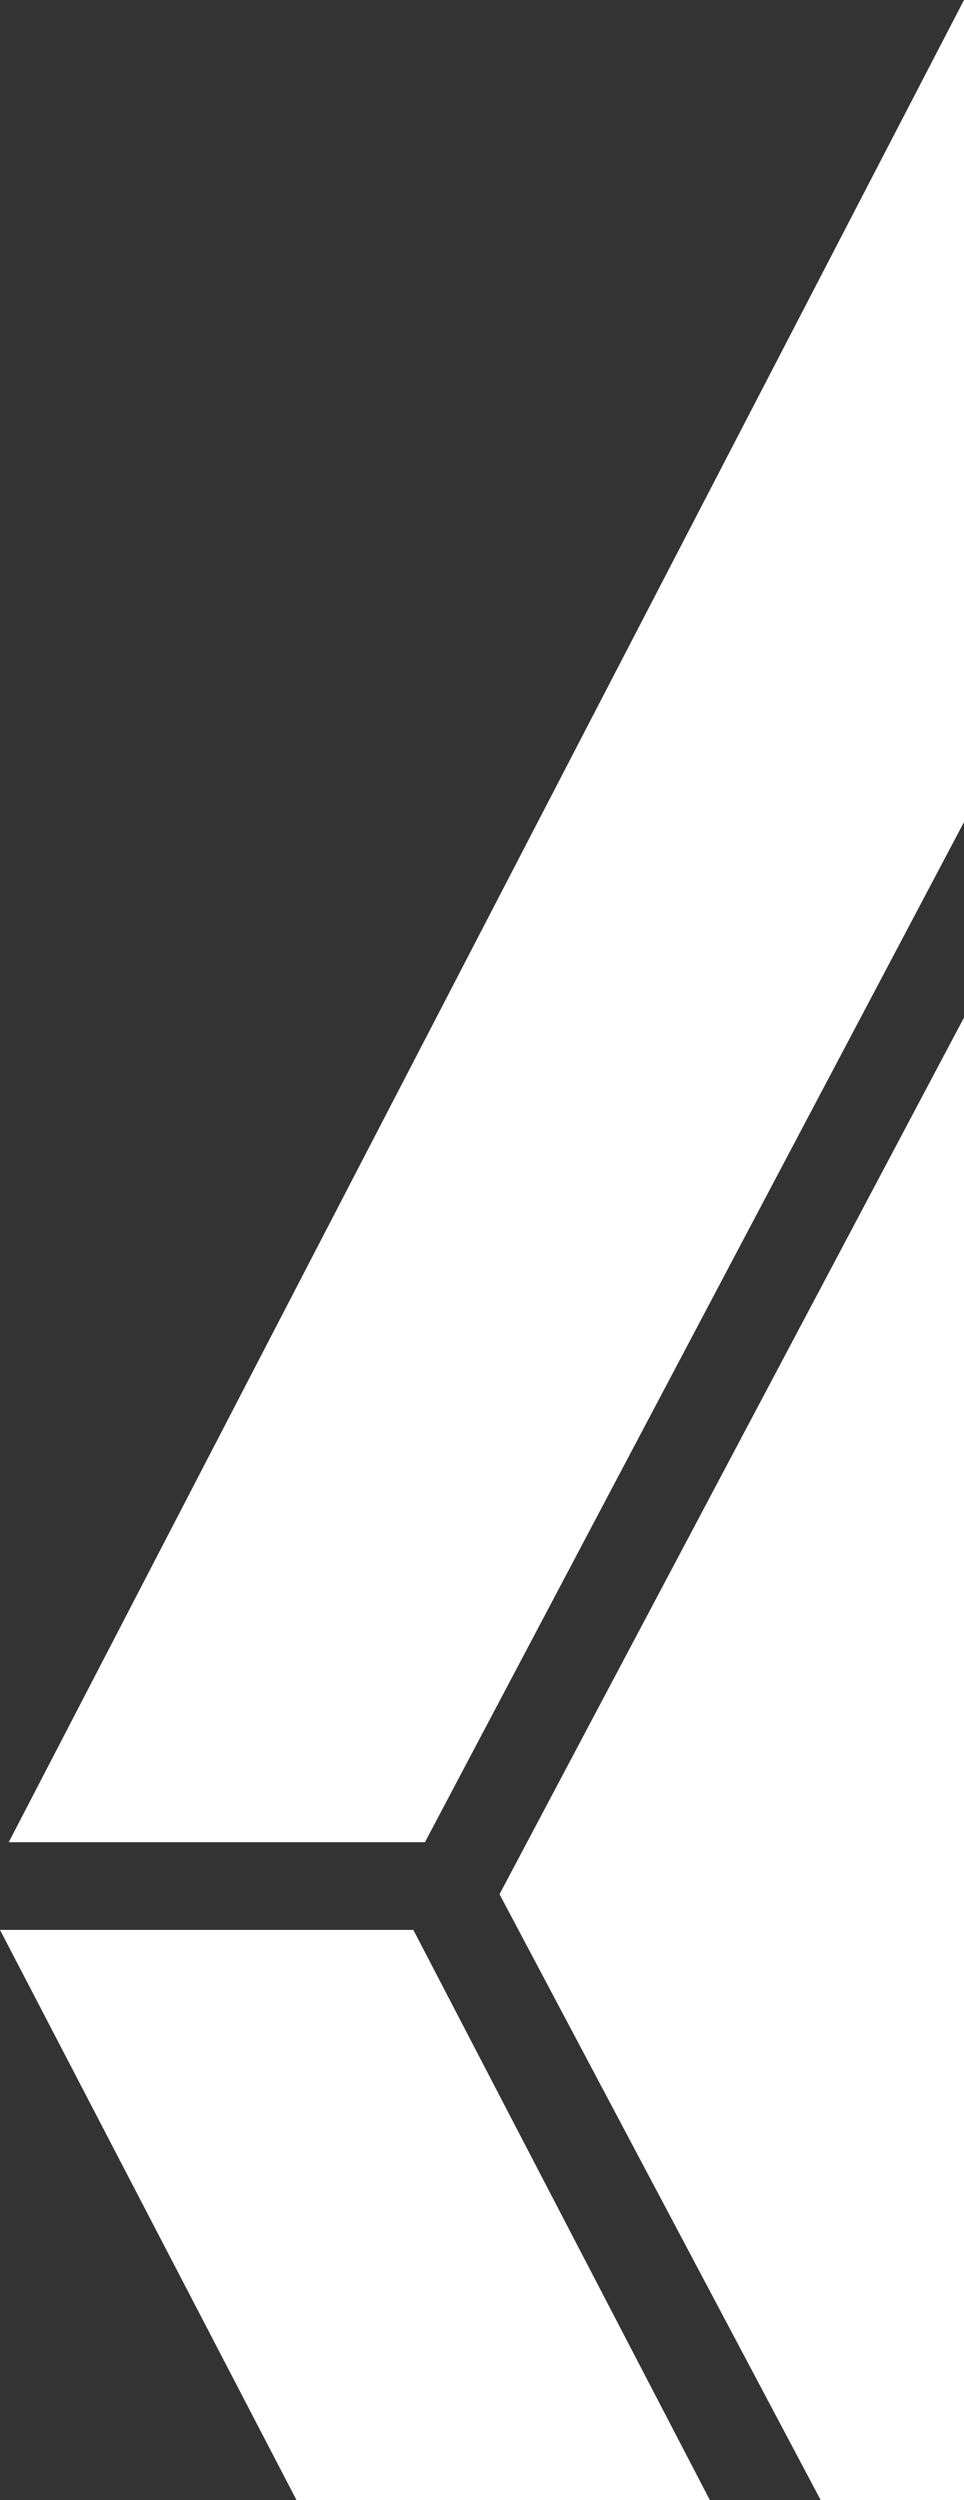 <?xml version="1.0" encoding="UTF-8"?> <svg xmlns="http://www.w3.org/2000/svg" width="110" height="285" viewBox="0 0 110 285" fill="none"><rect x="0" y="0" width="110" height="285" fill="#333333" stroke="none"/> <path d="M2.84124e-06 220L33.835 285L81 285L47.165 220L2.84124e-06 220Z" fill="white"></path> <path d="M110 1.48754e-05L1 210L48.489 210L110 93.711L110 1.48754e-05Z" fill="white"></path> <path d="M110 285L110 116L57 215.933L93.648 285L110 285Z" fill="white"></path> </svg> 